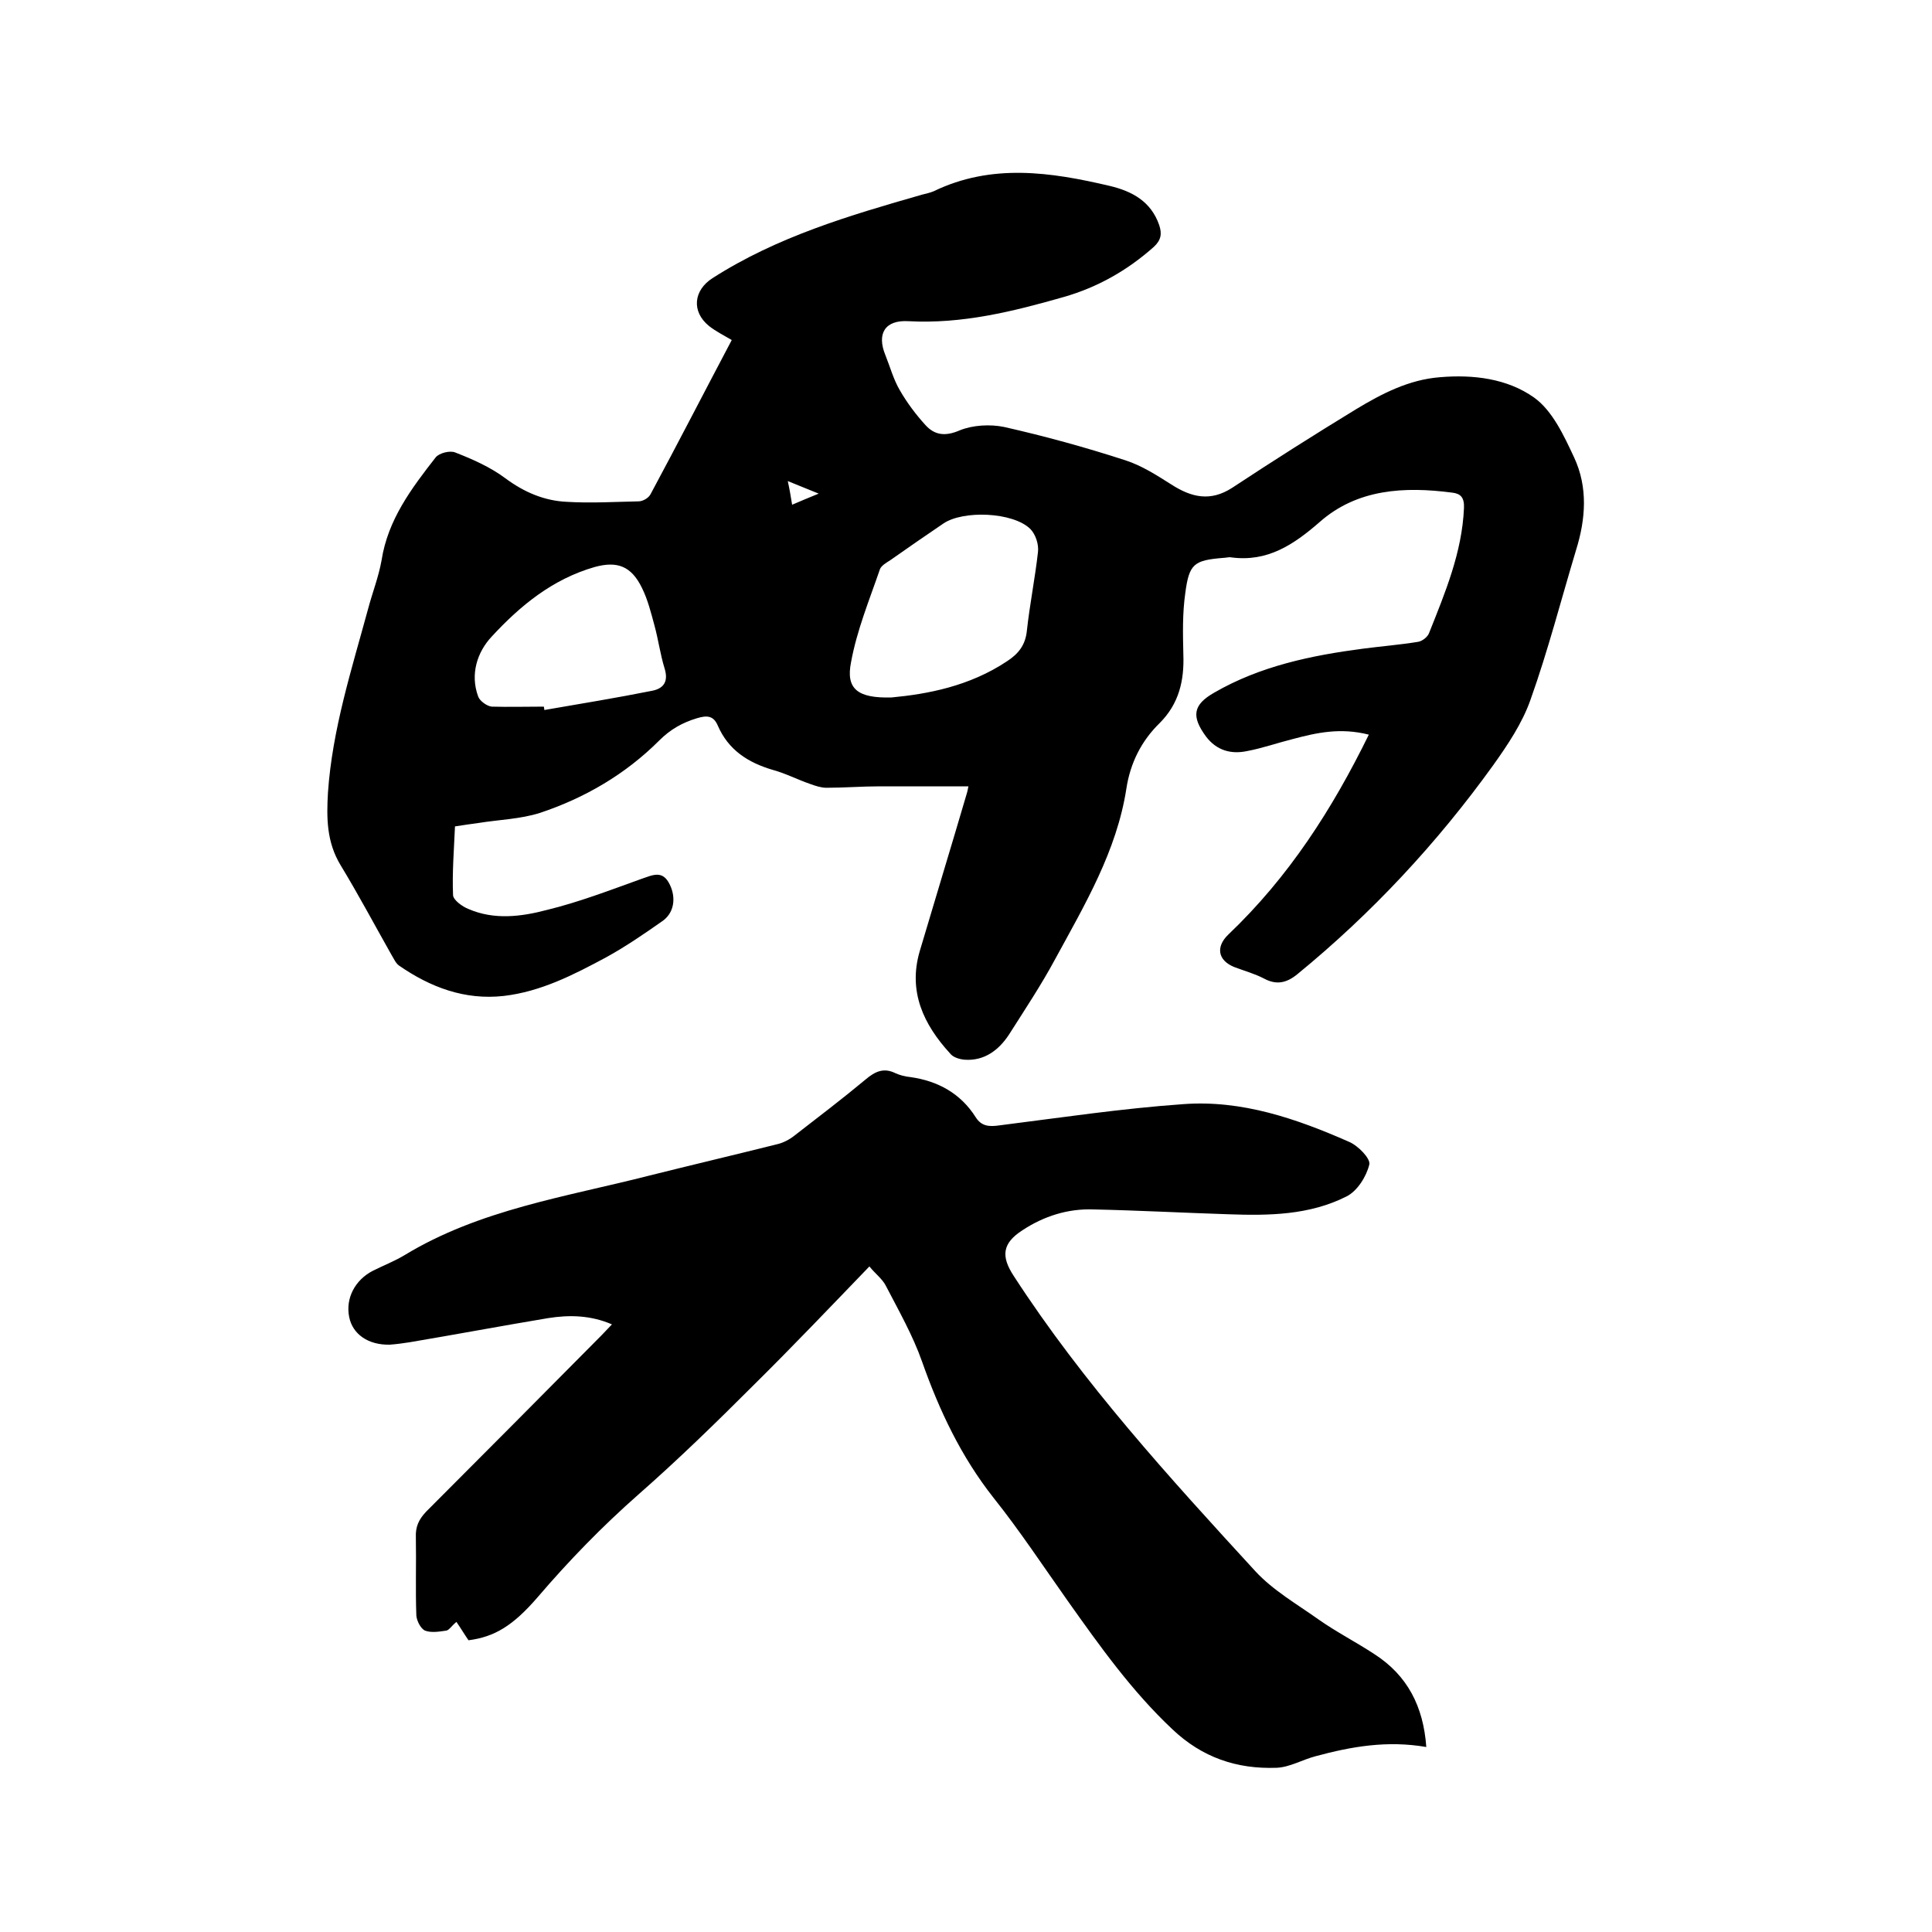 <svg enable-background="new 0 0 400 400" viewBox="0 0 400 400" xmlns="http://www.w3.org/2000/svg"><path d="m283.4 152.1c-5.9-1.5-10.8-.4-15.7.9-3.2.8-6.3 1.9-9.5 2.5-3.3.7-6.3-.1-8.5-3-3.1-4.2-2.7-6.6 1.7-9.1 9.5-5.5 20.1-7.7 30.8-9.1 3.8-.5 7.6-.8 11.3-1.4.9-.1 2.1-1 2.4-1.9 3.3-8.3 6.8-16.6 7.2-25.8.1-2.2-.7-3-2.4-3.2-9.9-1.3-19.7-.8-27.5 6.1-5.4 4.7-10.8 8.3-18.3 7.3-.5-.1-1.1.1-1.6.1-6.1.5-7.1 1.2-7.9 7.3-.6 4.2-.5 8.4-.4 12.7.2 5.4-.9 10.2-4.9 14.2-3.8 3.7-6.1 8.3-6.9 13.6-2 12.9-8.6 24-14.7 35.2-2.9 5.4-6.3 10.5-9.6 15.7-2.1 3.2-5.1 5.5-9.2 5.2-1.1-.1-2.4-.5-3-1.3-5.5-6-8.7-12.8-6.3-21.1 3.2-10.8 6.5-21.6 9.7-32.5.2-.6.3-1.2.4-1.7-6.2 0-12.2 0-18.3 0-3.7 0-7.4.3-11.1.3-1.1 0-2.3-.4-3.4-.8-2.6-.9-5.1-2.2-7.7-2.9-5.1-1.5-9.2-4.1-11.4-9.2-.9-2.1-2.3-2.1-4.3-1.5-3 .9-5.5 2.3-7.8 4.6-7 7-15.4 11.9-24.7 15-4.1 1.3-8.5 1.4-12.8 2.1-1.5.2-2.9.4-4.8.7-.2 4.7-.6 9.5-.4 14.2 0 1 1.9 2.4 3.2 2.9 5.3 2.3 10.9 1.6 16.2.2 6.6-1.6 13.1-4.1 19.5-6.4 2.4-.8 4.5-2 6 1.2 1.3 2.7.9 5.9-1.7 7.6-3.7 2.6-7.5 5.2-11.5 7.4-6.7 3.6-13.5 7.1-21.2 8-8.1.9-15.2-1.8-21.7-6.3-.7-.5-1.1-1.5-1.6-2.3-3.5-6.2-6.8-12.4-10.5-18.5-2.9-4.8-2.9-9.8-2.6-15 .9-13.1 4.9-25.5 8.3-38 .9-3.4 2.2-6.7 2.8-10.1 1.3-8.4 6.2-14.9 11.2-21.3.7-.9 3-1.5 4.1-1 3.6 1.4 7.2 3 10.3 5.3 3.9 2.9 8.1 4.7 12.8 4.9 4.9.3 9.9 0 14.8-.1.9 0 2.1-.7 2.5-1.5 5.7-10.6 11.2-21.3 16.8-31.9-1.7-1-3.3-1.8-4.7-2.9-3.7-3-3.2-7.4.7-9.9 13.4-8.6 28.4-13 43.4-17.3.8-.2 1.7-.4 2.4-.7 12-5.8 24.2-4 36.5-1.1 4.6 1.1 8.5 3.2 10.2 8.1.6 1.8.4 3.1-1.1 4.5-5.5 4.9-11.7 8.4-18.7 10.4-10.5 3-21 5.6-32.1 5-4.9-.3-6.6 2.6-4.8 7 1 2.5 1.7 5.1 3 7.3 1.5 2.6 3.3 5 5.3 7.2 1.9 2.1 4.1 2.4 7.1 1.1 2.7-1.1 6.3-1.3 9.2-.7 8.4 1.9 16.8 4.2 25.1 6.9 3.4 1.1 6.5 3.1 9.5 5 4.2 2.7 8.1 3.6 12.6.7 8.5-5.6 17-11 25.7-16.3 5.3-3.2 10.9-6.1 17.3-6.6 7-.6 14 .3 19.5 4.2 3.8 2.7 6.2 7.9 8.3 12.4 2.9 6.2 2.4 12.8.4 19.2-3.1 10.3-5.8 20.8-9.4 30.9-1.7 4.9-4.8 9.5-7.8 13.7-11.6 16.1-25.1 30.6-40.5 43.2-2.2 1.8-4.3 2.3-6.9.9-1.9-1-4.1-1.6-6.2-2.4-3.4-1.4-3.8-4.2-1.2-6.7 12.5-11.9 21.5-25.9 29.1-41.4zm-98.8-7.7c7.4-.7 16.1-2.3 23.9-7.5 2.3-1.5 3.8-3.3 4.1-6.3.6-5.5 1.7-10.9 2.3-16.3.2-1.6-.5-3.7-1.6-4.8-3.6-3.5-13.9-3.9-18-1.1-3.7 2.5-7.3 5-11 7.6-.8.5-1.8 1.1-2.1 1.8-2.2 6.4-4.8 12.7-6 19.3-1.1 5.5 1.3 7.5 8.4 7.3zm-72 1.9c0 .2.1.4.1.7 7.5-1.3 14.9-2.5 22.4-4 2.4-.5 3.3-2 2.5-4.6-.9-2.9-1.3-6-2.1-8.9-.7-2.6-1.4-5.4-2.6-7.8-2.2-4.5-5.1-5.6-9.8-4.3-8.7 2.5-15.4 8-21.3 14.4-3 3.2-4.5 7.8-2.8 12.4.3.9 1.8 2 2.8 2.1 3.6.1 7.2 0 10.8 0zm51.4-41.8c1.9-.8 3.5-1.5 5.5-2.3-2.3-.9-4.1-1.7-6.4-2.6.4 1.8.6 3.1.9 4.9z"/><path d="m295.3 361.7c-8.1-1.4-15.5-.1-22.9 1.9-2.7.7-5.4 2.3-8.1 2.4-8.2.3-15.4-2.1-21.6-8-8.4-7.9-15-17.2-21.6-26.5-5.1-7.2-9.9-14.5-15.4-21.4-6.7-8.5-11.2-18-14.8-28.2-1.9-5.4-4.8-10.5-7.5-15.7-.7-1.4-2.2-2.5-3.4-4-8.1 8.4-16 16.7-24.1 24.7-7.7 7.7-15.5 15.3-23.7 22.5-7.5 6.6-14.4 13.7-20.9 21.3-5.1 5.9-8.9 8.2-14.3 8.9-.9-1.3-1.6-2.5-2.5-3.8-1 .8-1.5 1.7-2.1 1.8-1.4.2-3.1.5-4.4 0-.9-.4-1.7-2-1.8-3.1-.2-5.4 0-10.8-.1-16.2-.1-2.2.6-3.7 2.1-5.3 12.1-12.1 24.2-24.3 36.3-36.5.7-.7 1.3-1.4 2.2-2.3-4.4-1.9-8.8-2-13.2-1.3-9.6 1.6-19.2 3.4-28.7 5-1.3.2-2.7.4-4.1.5-4.5.1-7.7-2.2-8.4-5.7-.8-3.9 1.2-7.7 4.9-9.6 2.2-1.1 4.5-2 6.5-3.2 15.6-9.5 33.5-12.1 50.7-16.5 8.8-2.2 17.7-4.3 26.5-6.5 1.3-.3 2.6-1 3.6-1.8 4.9-3.8 9.9-7.6 14.7-11.6 2-1.7 3.8-2.5 6.2-1.3.9.4 2 .7 3.1.8 5.7.8 10.4 3.4 13.5 8.3 1.2 1.9 2.8 2 4.9 1.7 12.7-1.6 25.3-3.5 38.1-4.4 12.1-.9 23.4 3 34.3 7.8 1.9.8 4.5 3.5 4.2 4.7-.6 2.5-2.5 5.5-4.7 6.6-7.7 3.9-16.1 4-24.5 3.7-9.3-.3-18.6-.8-27.9-1-5.3-.2-10.3 1.4-14.7 4.3-4.2 2.7-4.5 5.4-1.8 9.5 14.4 22.2 32.2 41.7 50 61.1 3.7 4 8.6 6.8 13.1 10 3.7 2.6 7.8 4.7 11.6 7.2 6.8 4.4 10.1 10.8 10.7 19.2z"/></svg>